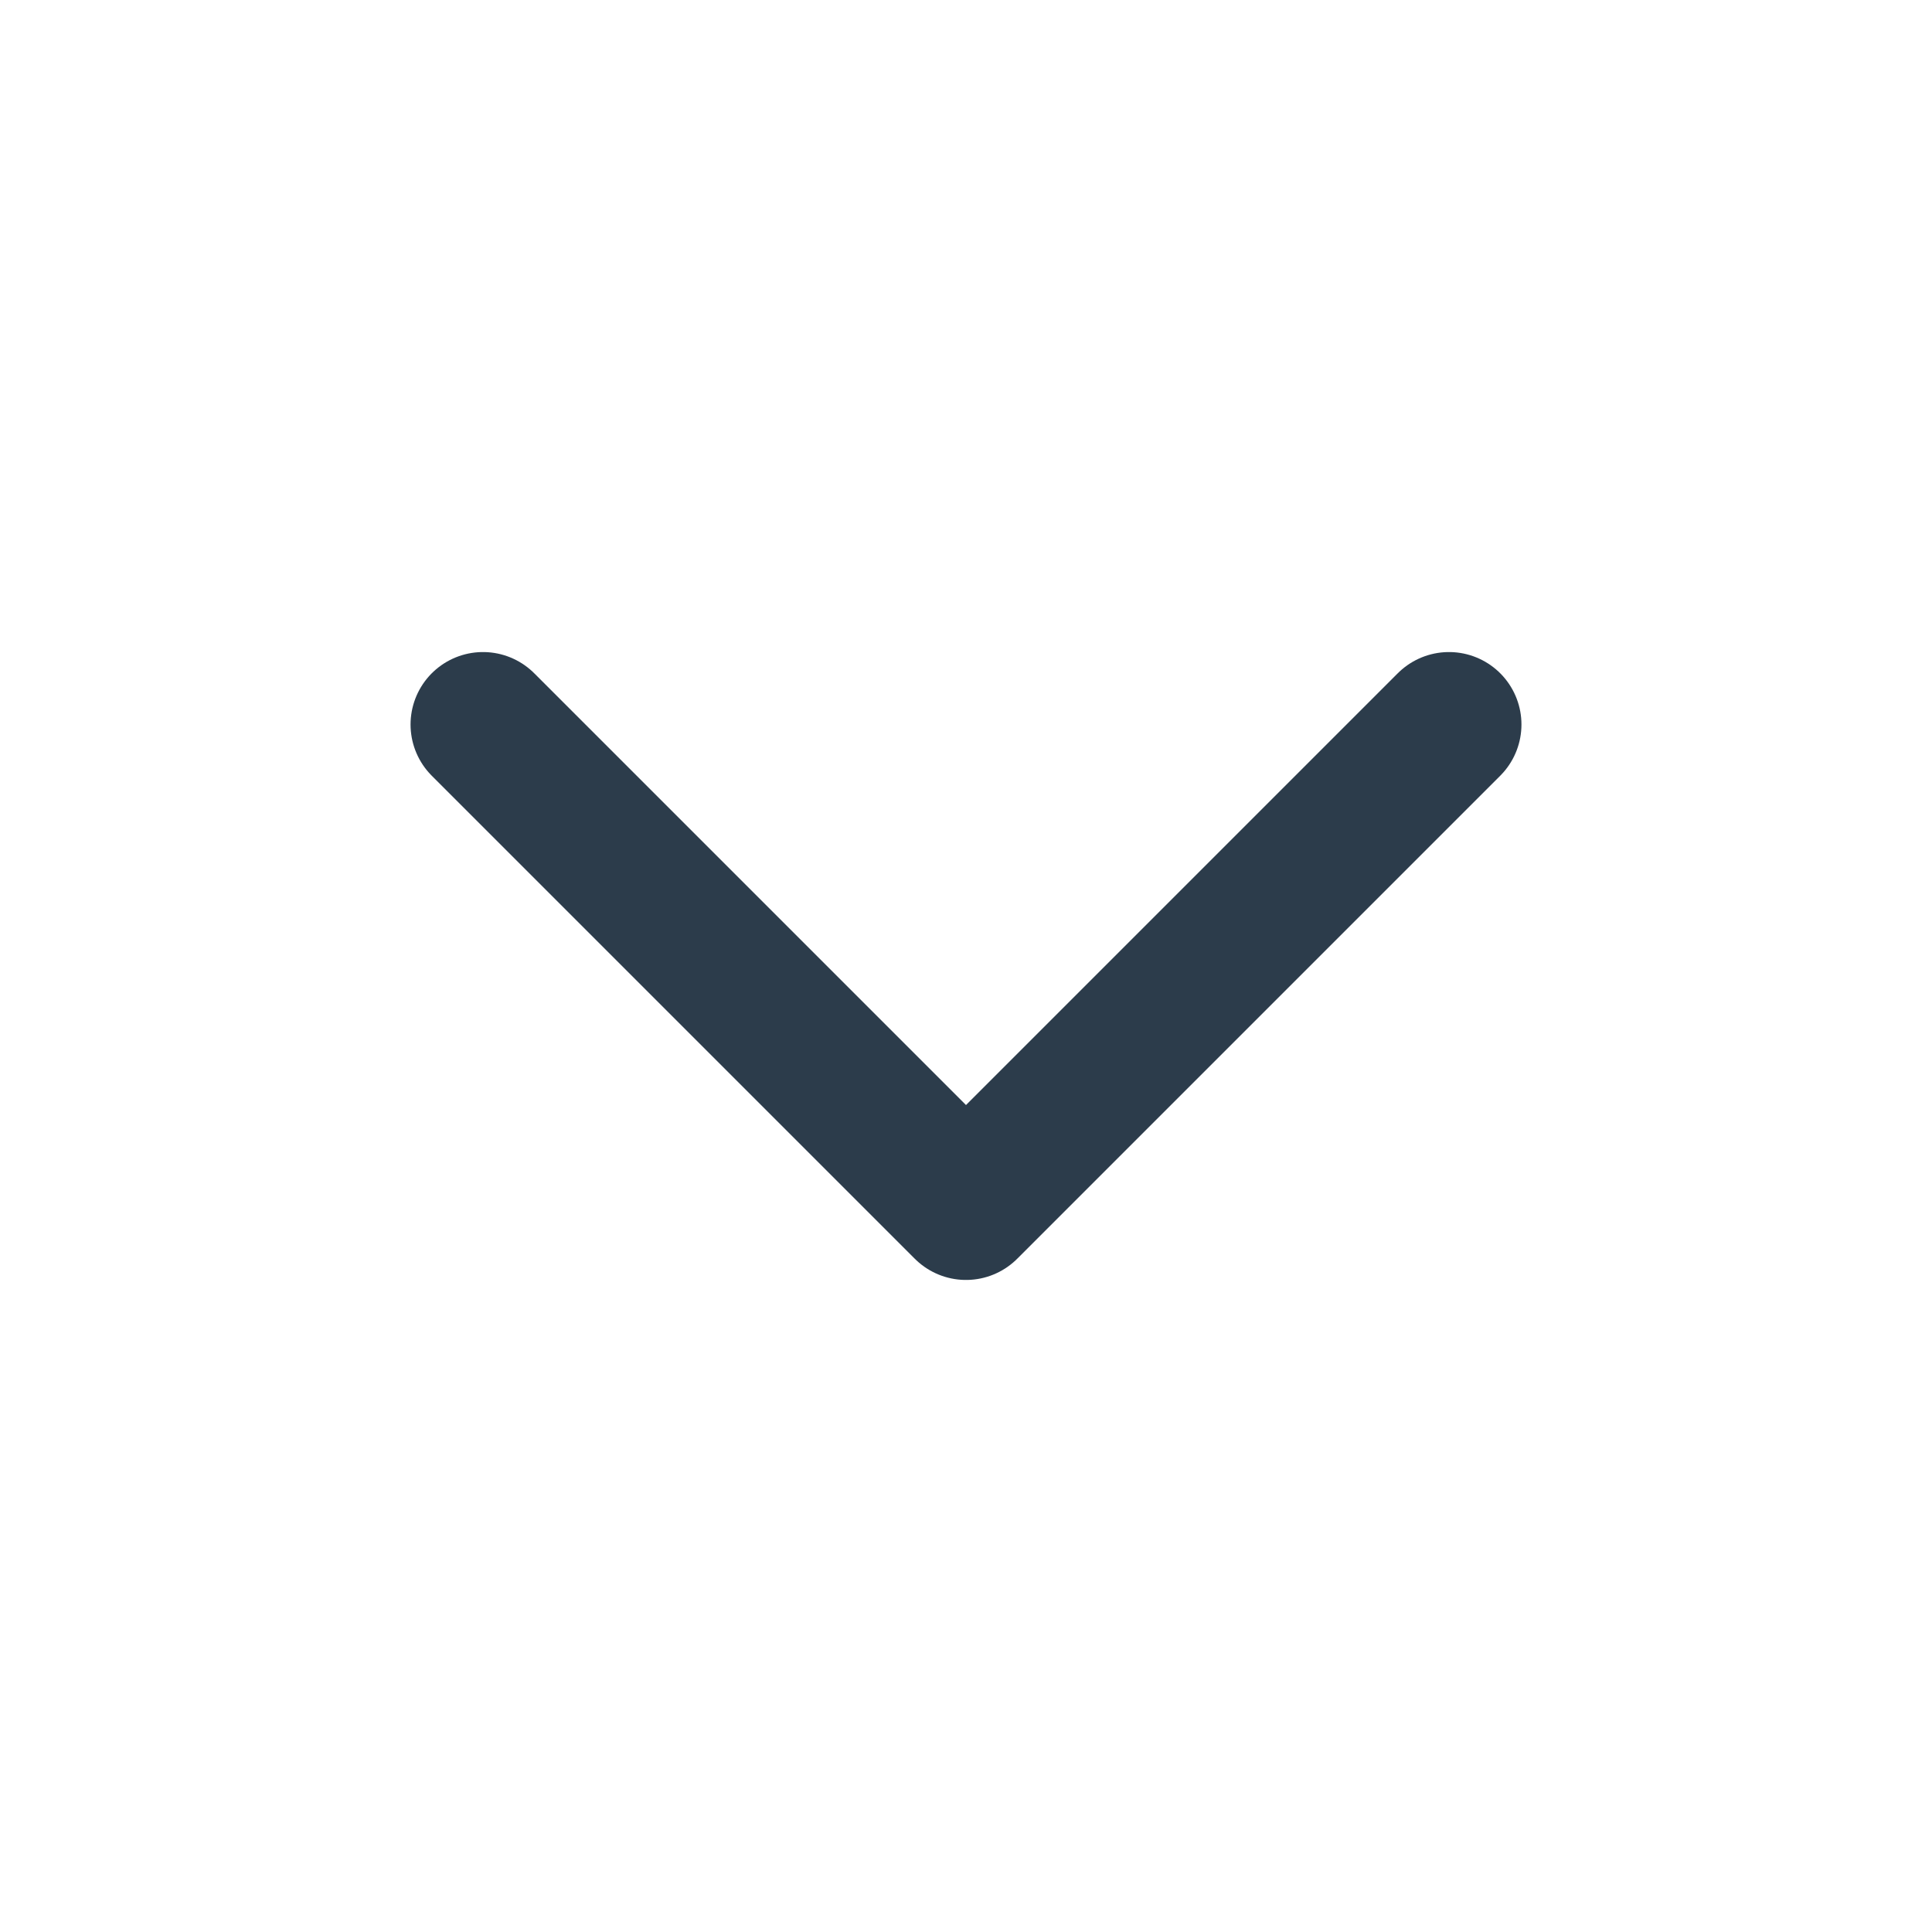 <svg width="16" height="16" viewBox="0 0 16 16" fill="none" xmlns="http://www.w3.org/2000/svg">
<g id="chevron-down">
<path id="Icon" d="M4 6L8 10L12 6" stroke="#2C3C4B" stroke-width="1.2" stroke-linecap="round" stroke-linejoin="round"/>
</g>
</svg>
